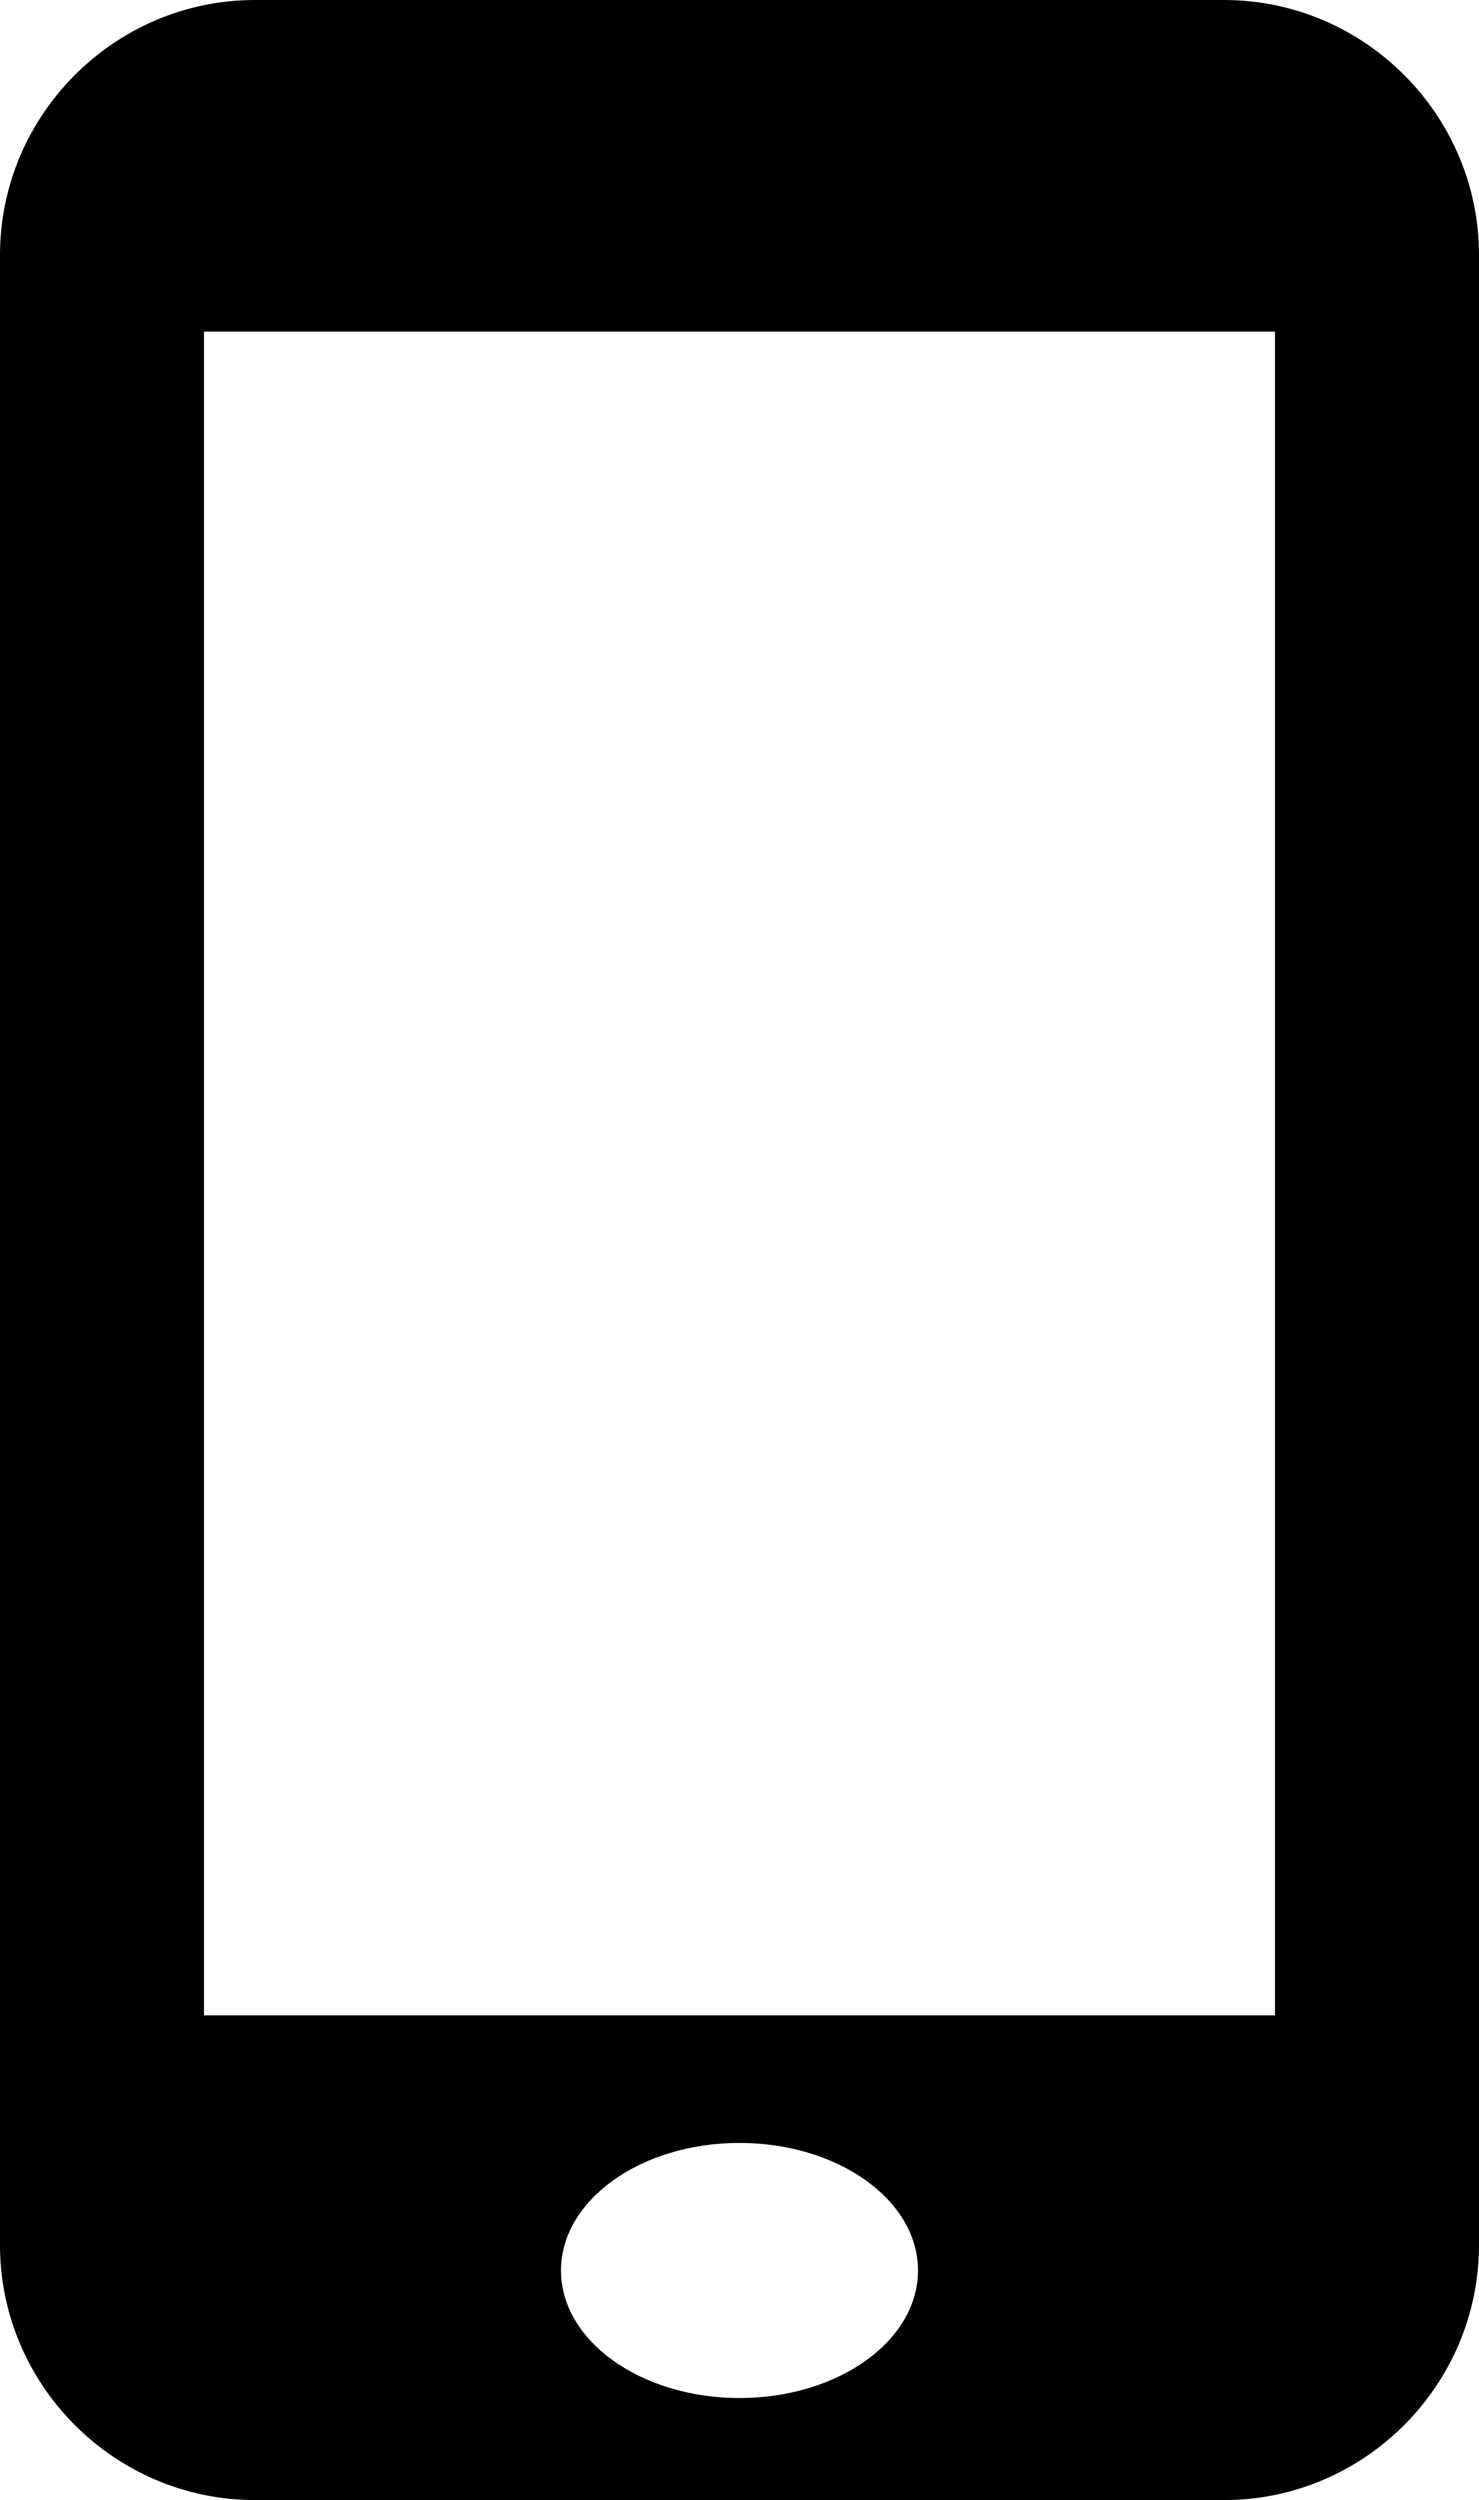 <?xml version="1.0" ?><!DOCTYPE svg  PUBLIC '-//W3C//DTD SVG 1.1//EN'  'http://www.w3.org/Graphics/SVG/1.1/DTD/svg11.dtd'><svg height="98px" id="Capa_1" style="enable-background:new 0 0 58 98;" version="1.1" viewBox="0 0 58 98" width="58px" xml:space="preserve" xmlns="http://www.w3.org/2000/svg" xmlns:xlink="http://www.w3.org/1999/xlink"><g><path d="M48,0H10C4.5,0,0,4.5,0,10v78c0,5.5,4.5,10,10,10h38c5.5,0,10-4.5,10-10V10C58,4.5,53.5,0,48,0z M29,94   c-3.865,0-7-2.238-7-5c0-2.762,3.135-5,7-5c3.864,0,7,2.238,7,5C36,91.763,32.864,94,29,94z M50,79H8V13h42V79z"/></g><g/><g/><g/><g/><g/><g/><g/><g/><g/><g/><g/><g/><g/><g/><g/></svg>